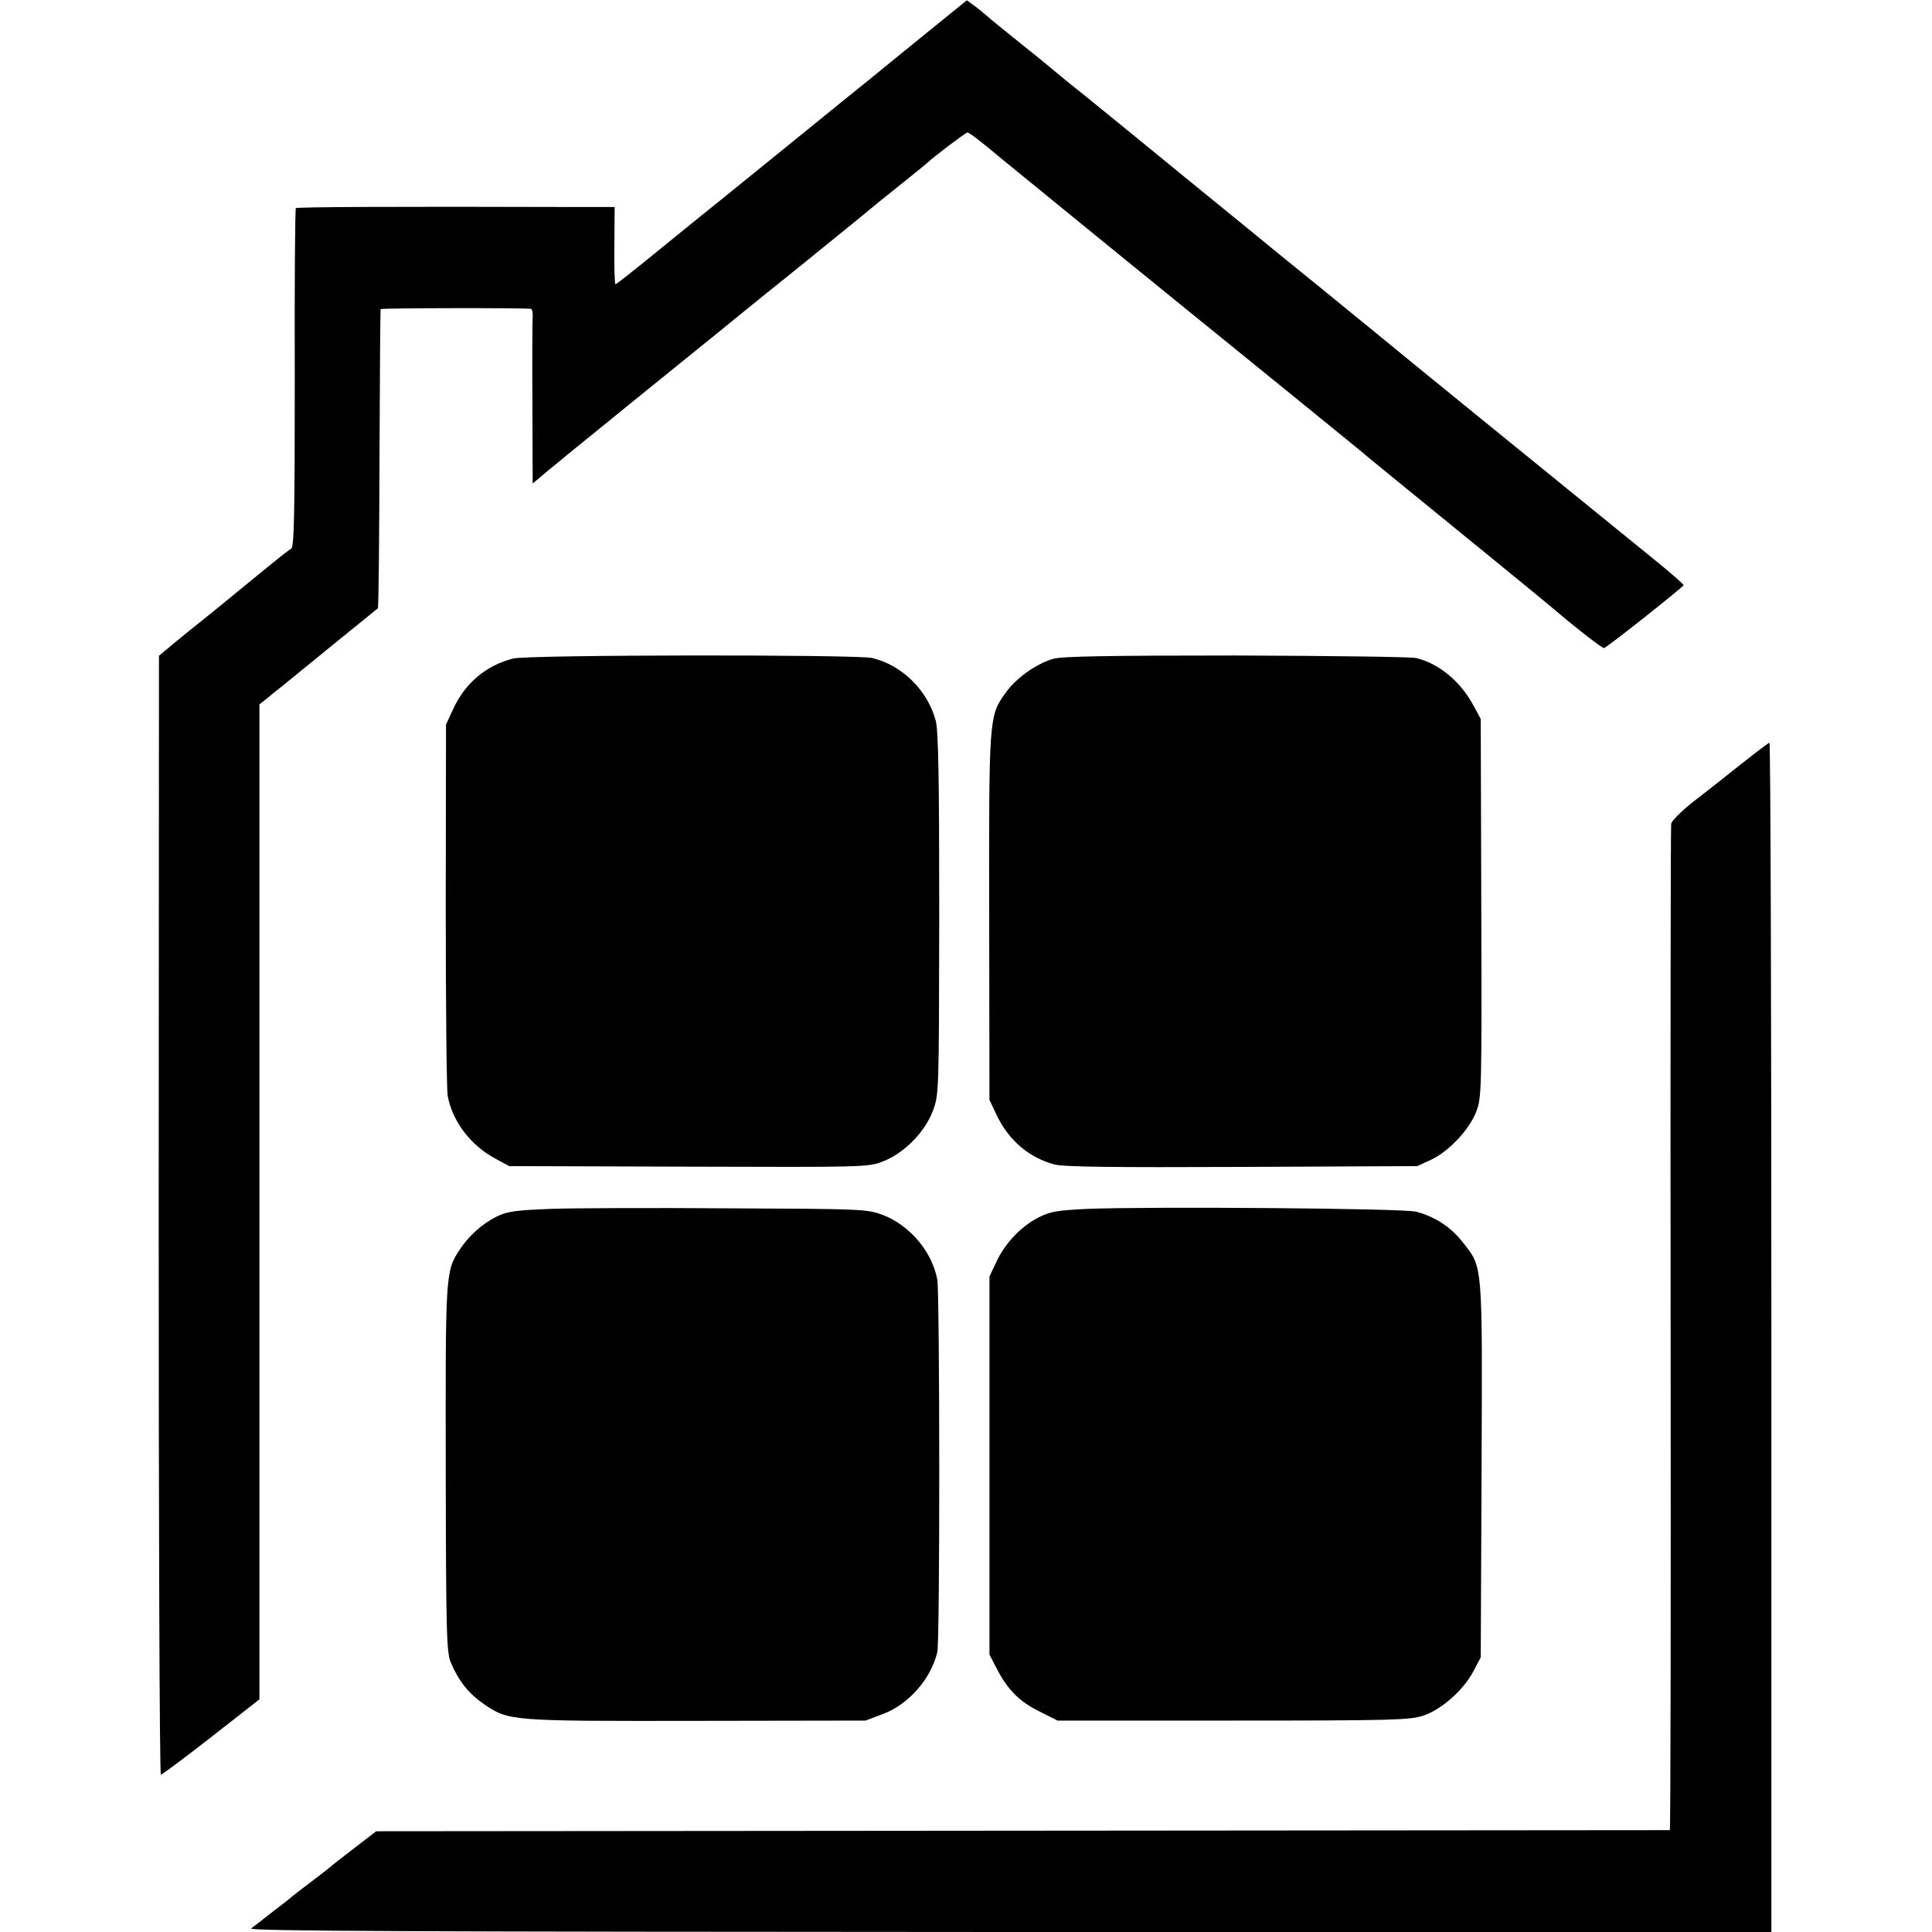<?xml version="1.0" standalone="no"?>
<!DOCTYPE svg PUBLIC "-//W3C//DTD SVG 20010904//EN"
 "http://www.w3.org/TR/2001/REC-SVG-20010904/DTD/svg10.dtd">
<svg version="1.0" xmlns="http://www.w3.org/2000/svg"
 width="700pt" height="700pt" viewBox="0 0 700 700"
 preserveAspectRatio="xMidYMid meet">
<g transform="translate(0,700) scale(0.1,-0.1)"
fill="#000000" stroke="none">
<path d="M3349 6874 c-85 -69 -170 -138 -189 -154 -19 -15 -150 -121 -290
-235 -140 -113 -272 -221 -294 -238 -22 -18 -108 -87 -190 -154 -83 -68 -153
-123 -156 -123 -3 0 -5 63 -4 140 l1 140 -166 0 c-635 2 -984 0 -989 -4 -3 -3
-5 -280 -4 -616 0 -488 -2 -612 -13 -618 -7 -4 -32 -23 -55 -42 -24 -19 -85
-69 -135 -110 -50 -41 -111 -91 -135 -110 -24 -19 -69 -55 -99 -80 l-55 -46
-1 -2027 c0 -1115 3 -2027 8 -2027 4 0 86 61 182 136 l175 137 0 371 c0 204 0
1015 0 1803 l0 1431 33 26 c17 15 37 30 42 34 24 20 350 285 354 288 3 3 5
246 6 542 1 295 3 539 4 542 1 4 517 5 544 1 5 0 8 -13 7 -28 -1 -16 -2 -158
-1 -316 l1 -289 52 44 c29 23 62 51 73 60 18 15 484 393 565 458 19 16 91 74
160 130 69 55 179 144 245 198 66 53 122 99 125 102 3 3 50 41 105 85 55 44
102 82 105 85 15 16 139 110 145 110 7 0 50 -33 120 -92 25 -21 630 -514 860
-700 181 -147 431 -350 450 -366 11 -10 70 -58 130 -107 200 -163 540 -440
565 -462 81 -69 176 -143 182 -141 14 5 288 222 288 228 0 3 -42 40 -92 81
-345 280 -993 807 -1033 841 -11 9 -97 79 -190 155 -94 76 -191 155 -215 175
-25 20 -139 114 -255 208 -115 94 -219 179 -230 188 -11 9 -79 64 -150 122
-72 57 -132 107 -135 110 -3 3 -50 41 -105 85 -55 44 -109 88 -120 98 -11 10
-32 27 -46 37 l-26 19 -154 -125z"/>
<path d="M1859 4614 c-98 -25 -174 -89 -217 -183 l-26 -56 -1 -650 c0 -357 3
-670 7 -695 17 -93 83 -180 173 -228 l50 -27 650 -2 c637 -2 651 -2 704 19 76
29 152 106 181 183 22 60 22 61 23 715 0 487 -3 667 -13 700 -30 110 -122 200
-230 226 -56 13 -1250 12 -1301 -2z"/>
<path d="M3816 4613 c-62 -18 -135 -70 -173 -124 -60 -84 -60 -87 -59 -814 l1
-660 26 -55 c44 -92 117 -154 209 -179 34 -9 204 -11 680 -9 l635 3 50 23 c64
30 139 109 164 175 19 50 20 74 18 737 l-2 685 -27 50 c-47 87 -126 152 -208
171 -19 4 -313 8 -653 9 -471 0 -628 -3 -661 -12z"/>
<path d="M6309 4232 c-53 -42 -131 -104 -173 -136 -42 -33 -78 -69 -81 -80 -2
-12 -3 -837 -2 -1833 1 -997 0 -1813 -3 -1814 -3 0 -1058 -1 -2346 -2 l-2341
-2 -78 -60 c-43 -33 -83 -64 -89 -70 -6 -5 -38 -30 -71 -55 -33 -25 -62 -47
-65 -50 -3 -3 -34 -28 -70 -55 -35 -28 -71 -55 -80 -62 -12 -10 574 -12 2746
-13 l2762 0 0 2155 c0 1185 -3 2155 -7 2154 -3 0 -49 -35 -102 -77z"/>
<path d="M1995 2620 c-128 -5 -157 -9 -196 -28 -52 -26 -101 -70 -135 -122
-50 -77 -50 -87 -49 -795 1 -600 3 -664 19 -700 28 -66 65 -112 119 -149 90
-62 97 -62 773 -61 l610 1 61 23 c95 35 176 128 199 225 10 40 9 1301 0 1350
-19 102 -101 198 -200 235 -55 20 -74 21 -554 23 -273 2 -564 1 -647 -2z"/>
<path d="M3940 2620 c-104 -5 -133 -9 -173 -29 -64 -31 -124 -93 -156 -161
l-26 -55 0 -685 0 -685 28 -54 c40 -76 82 -117 155 -153 l64 -32 636 0 c580 0
642 2 689 18 66 22 145 92 181 160 l27 51 3 679 c3 761 5 732 -69 826 -43 55
-102 93 -169 110 -48 12 -961 19 -1190 10z"/>
</g>
</svg>

